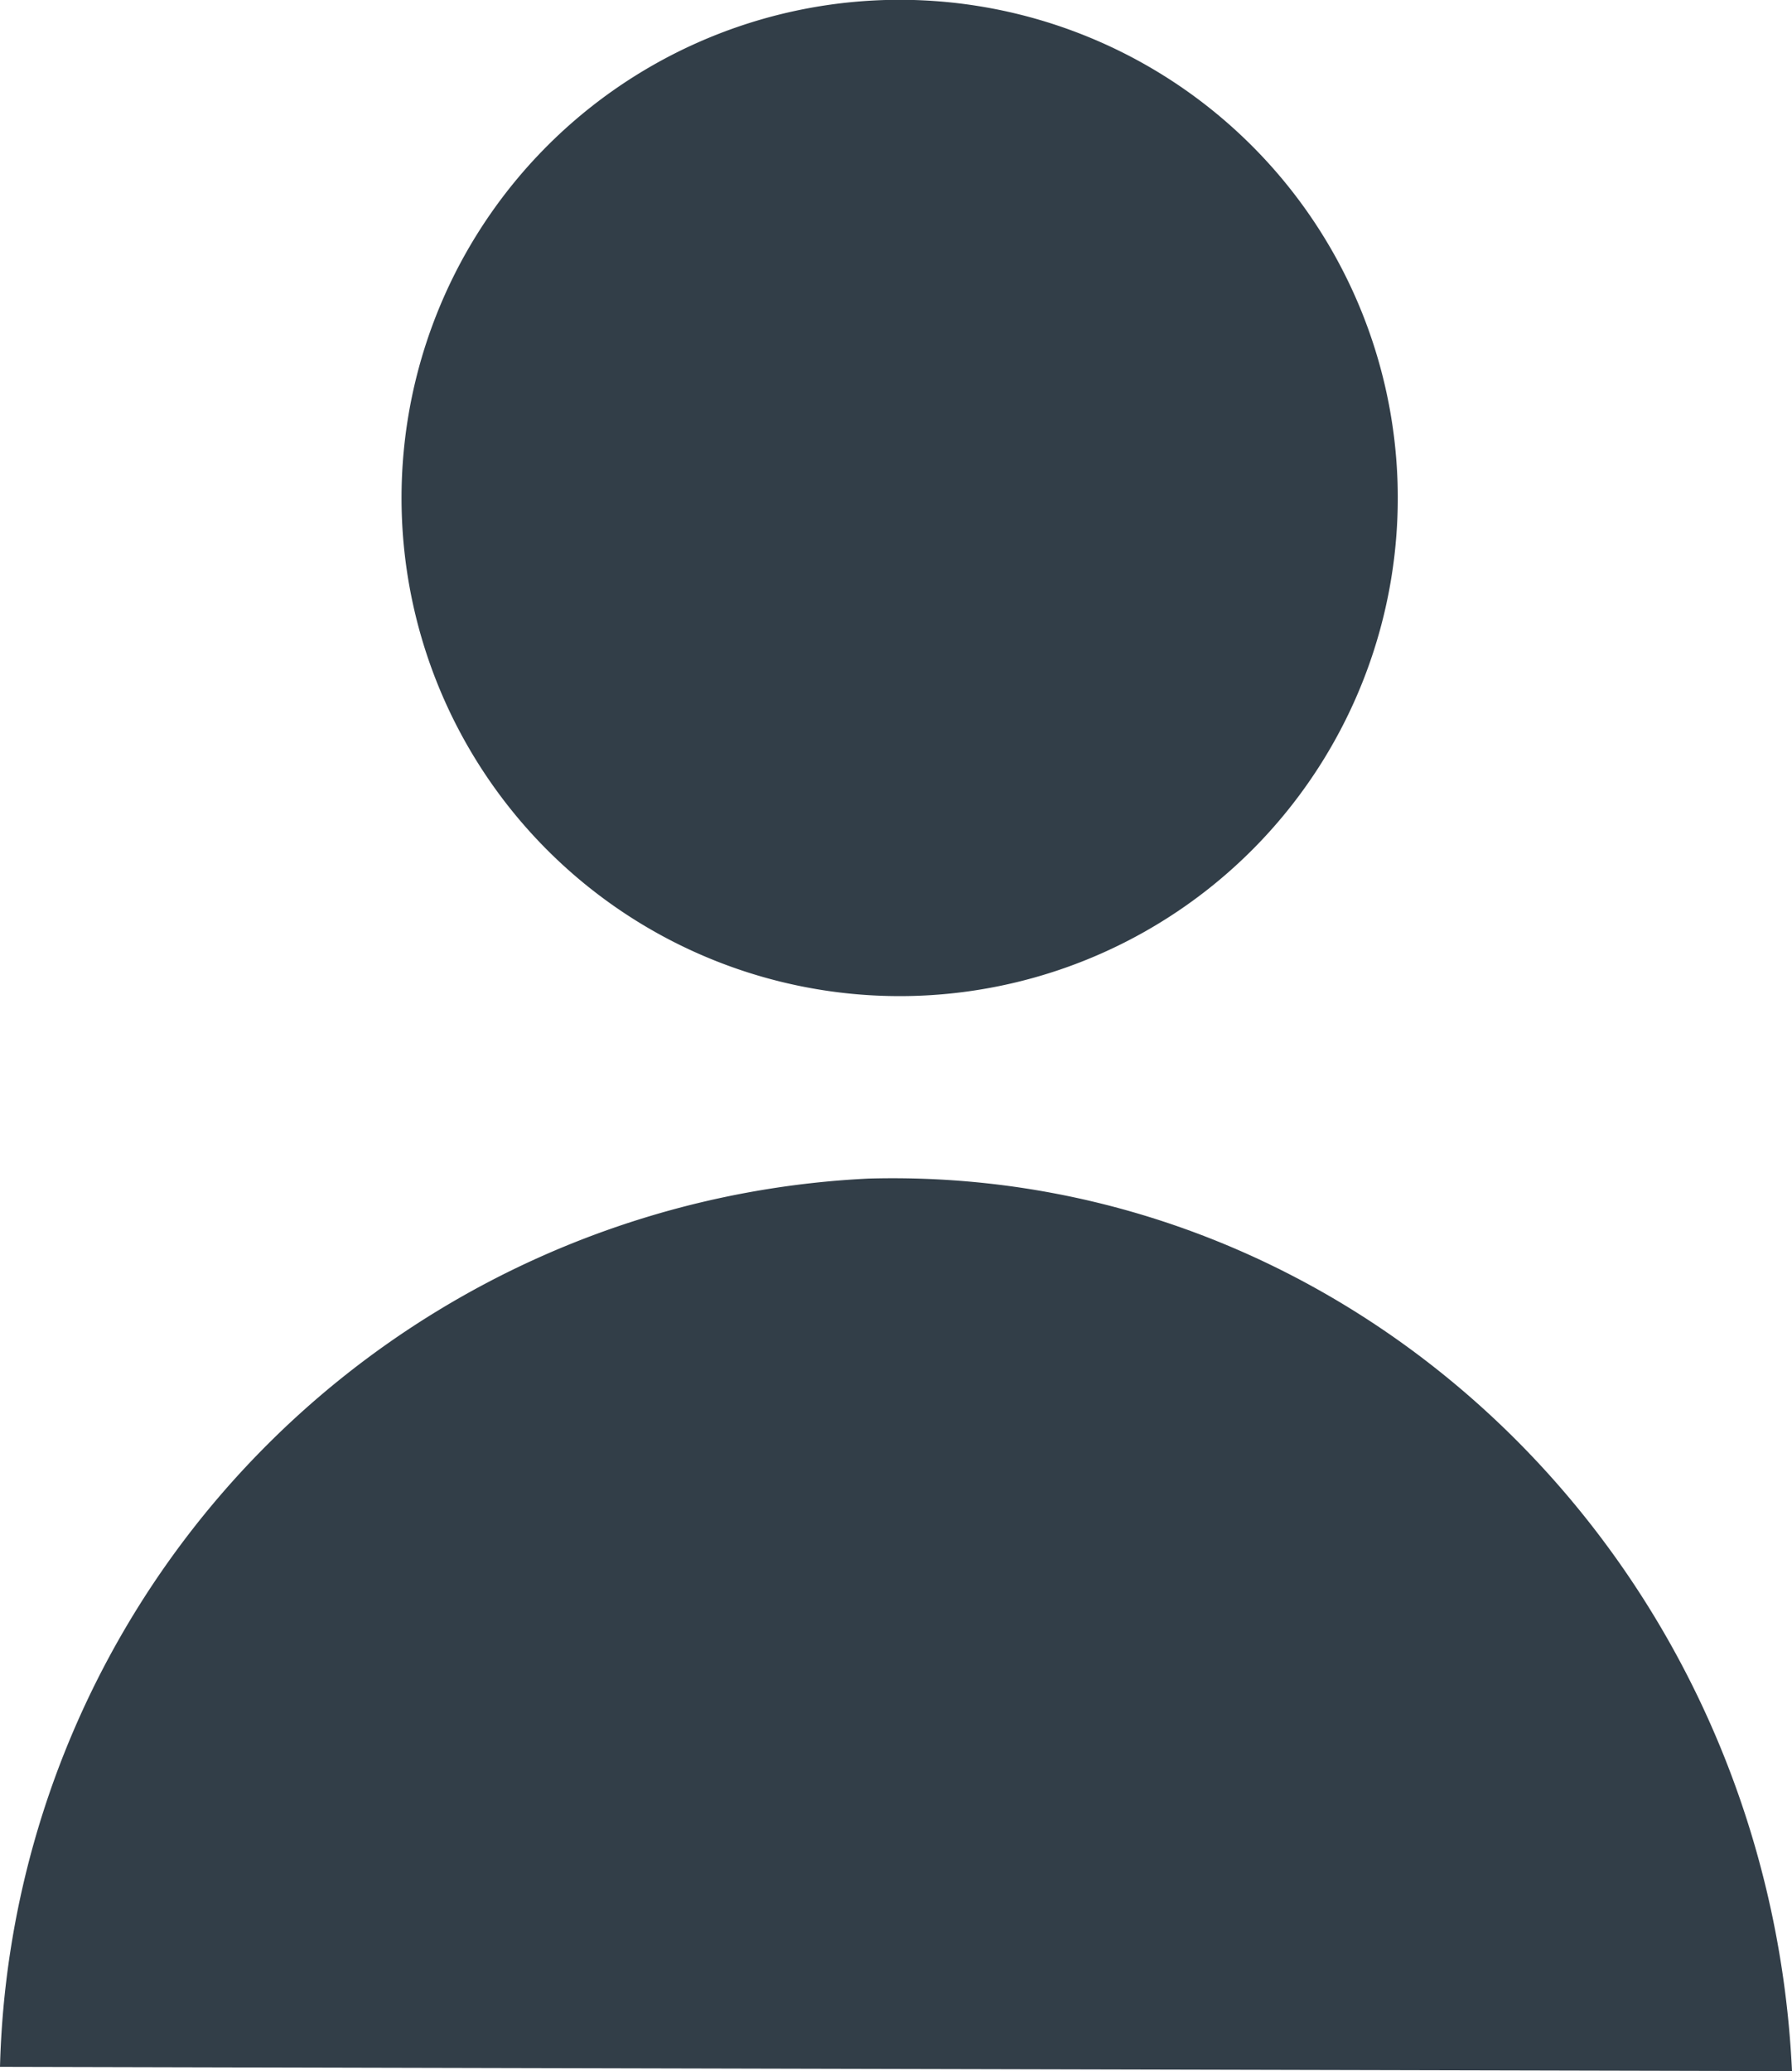 <svg id="Grupo_2955" data-name="Grupo 2955" xmlns="http://www.w3.org/2000/svg" xmlns:xlink="http://www.w3.org/1999/xlink" width="27.147" height="31.373" viewBox="0 0 27.147 31.373">
  <defs>
    <clipPath id="clip-path">
      <rect id="Rectángulo_79" data-name="Rectángulo 79" width="27.147" height="31.373" fill="#323e48"/>
    </clipPath>
  </defs>
  <g id="Grupo_54" data-name="Grupo 54" transform="translate(0 0)" clip-path="url(#clip-path)">
    <path id="Trazado_273" data-name="Trazado 273" d="M16.674,7.333A7.546,7.546,0,1,1,8.918,0a7.548,7.548,0,0,1,7.756,7.33" transform="translate(4.498 0)" fill="#323e48"/>
    <path id="Trazado_274" data-name="Trazado 274" d="M27.147,18.176c-.361-7.694-6.559-13.727-13.992-13.52A13.828,13.828,0,0,0,0,18.111Z" transform="translate(0 13.197)" fill="#323e48"/>
  </g>
</svg>
